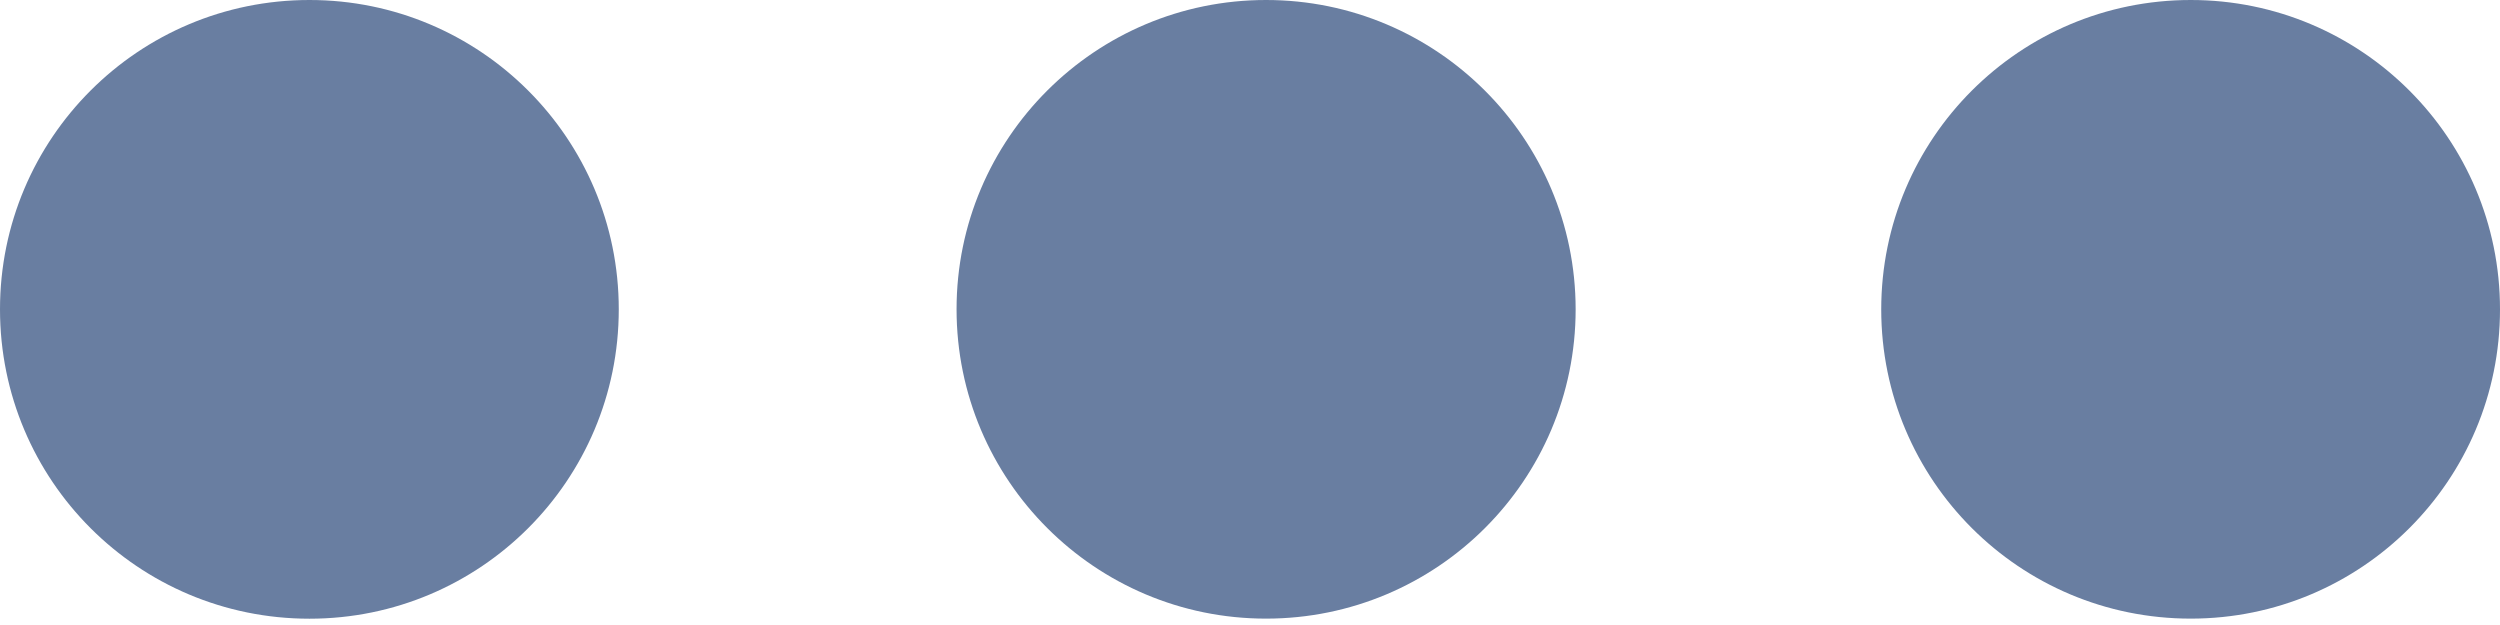 <?xml version="1.0" encoding="UTF-8"?> <svg xmlns="http://www.w3.org/2000/svg" width="120" height="30" viewBox="0 0 120 30" fill="none"><path d="M14.854 0C6.645 0 0 6.641 0 14.847C0 23.053 6.637 29.698 14.854 29.698C23.049 29.698 29.701 23.064 29.701 14.847C29.701 6.641 23.049 0 14.854 0ZM60.769 0C52.578 0 45.915 6.637 45.915 14.843C45.915 23.049 52.571 29.694 60.769 29.694C68.968 29.694 75.631 23.06 75.631 14.843C75.624 6.641 68.968 0 60.769 0ZM105.157 0C96.951 0 90.299 6.641 90.299 14.851C90.299 23.049 96.94 29.694 105.157 29.694C113.348 29.694 120 23.06 120 14.851C120 6.641 113.348 0 105.157 0Z" fill="#697ea1"></path></svg> 